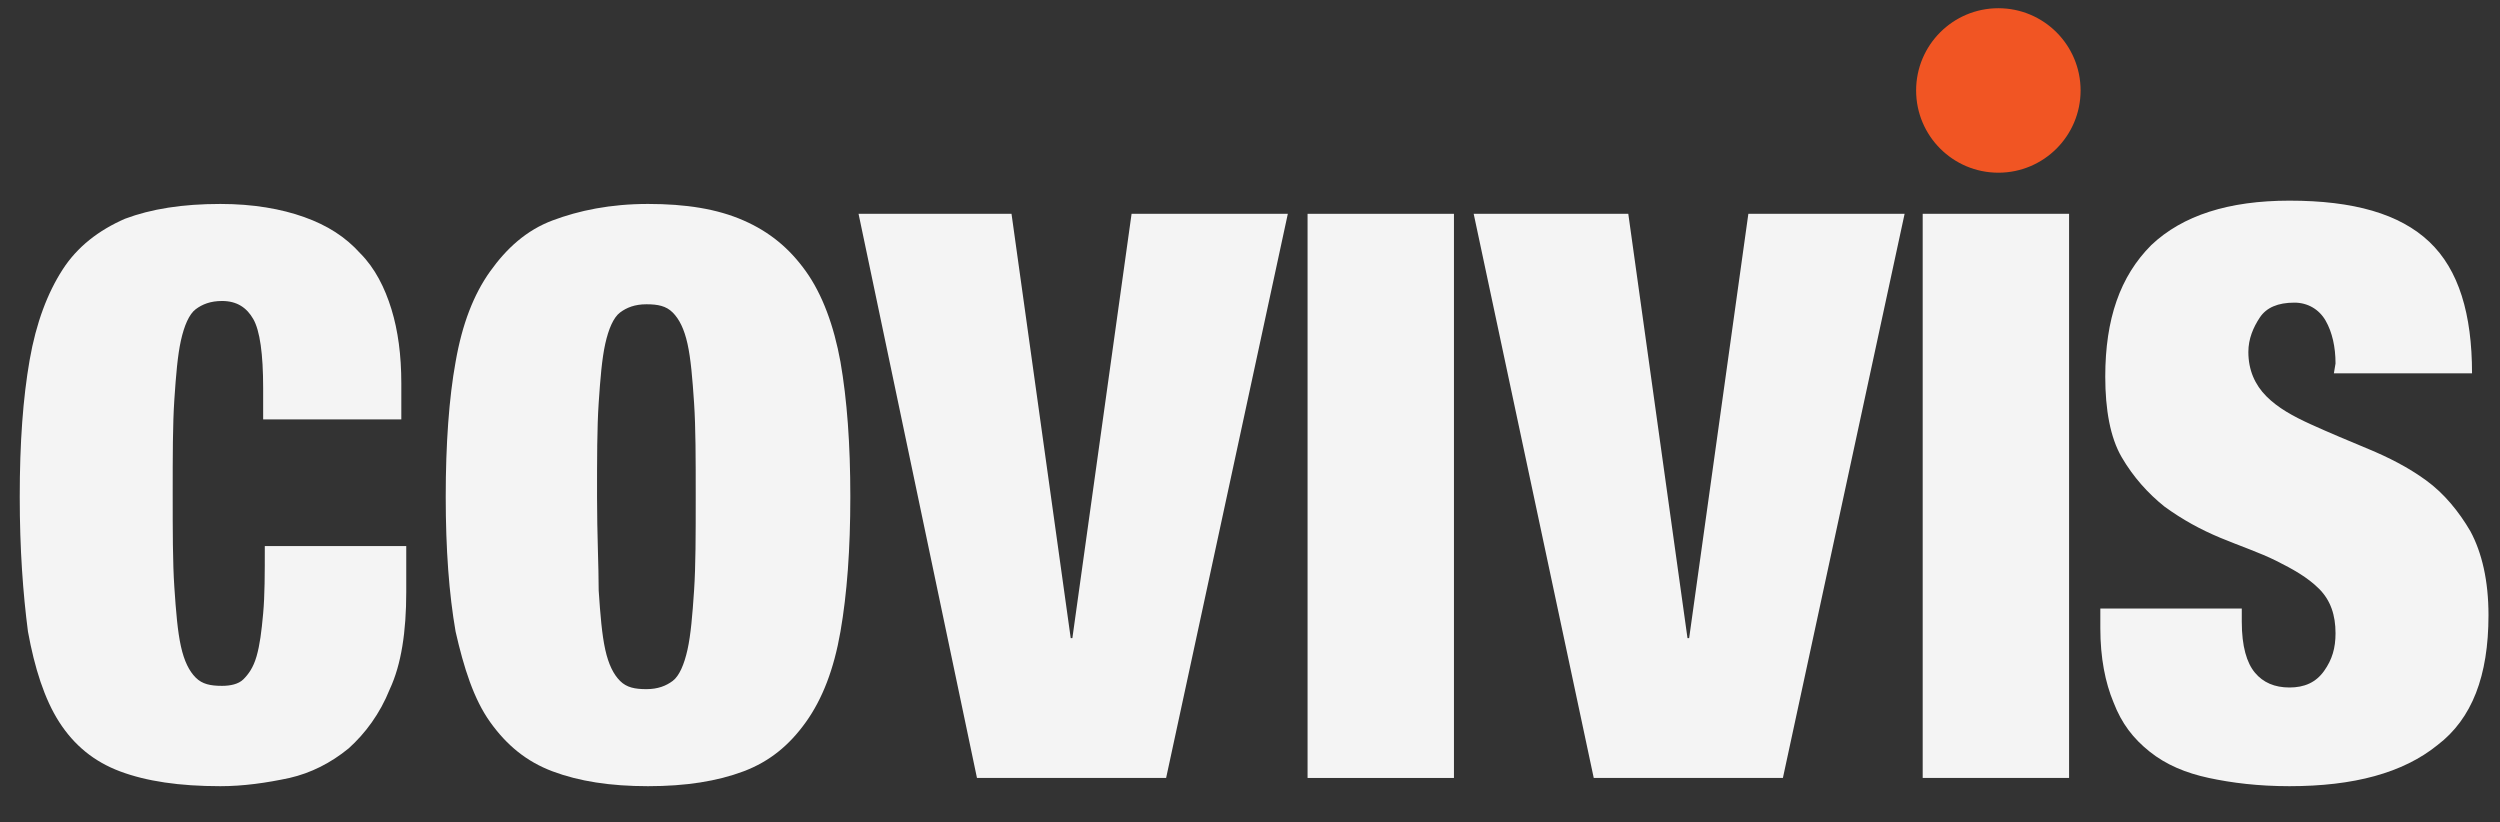 <?xml version="1.0" encoding="utf-8"?>
<!-- Generator: Adobe Illustrator 27.6.1, SVG Export Plug-In . SVG Version: 6.00 Build 0)  -->
<svg version="1.1" id="Layer_2_00000167391233225510147050000000775217806564251020_"
	 xmlns="http://www.w3.org/2000/svg" xmlns:xlink="http://www.w3.org/1999/xlink" x="0px" y="0px" viewBox="0 0 152 50"
	 style="enable-background:new 0 0 152 50;" xml:space="preserve">
<rect x="0" y="0" width="152" height="50" fill="#333333" stroke="none"/>
<style type="text/css">
	.st0{fill:#F4F4F4;}
	.st1{fill:#F15523;}
</style>
<g>
	<g>
		<path class="st0" d="M15.4,19.4c-0.4-0.7-1-1.1-1.9-1.1c-0.7,0-1.2,0.2-1.6,0.5s-0.7,1-0.9,1.9c-0.2,0.9-0.3,2.1-0.4,3.6
			c-0.1,1.5-0.1,3.4-0.1,5.7c0,2.3,0,4.2,0.1,5.7c0.1,1.5,0.2,2.7,0.4,3.6c0.2,0.9,0.5,1.5,0.9,1.9s0.9,0.5,1.6,0.5
			c0.5,0,1-0.1,1.3-0.4s0.6-0.7,0.8-1.4s0.3-1.5,0.4-2.6s0.1-2.4,0.1-4.1h8.6V36c0,2.4-0.3,4.4-1,5.9c-0.6,1.5-1.5,2.7-2.5,3.6
			c-1.1,0.9-2.3,1.5-3.6,1.8c-1.4,0.3-2.8,0.5-4.2,0.5c-2.5,0-4.5-0.3-6.1-0.9s-2.8-1.6-3.7-3c-0.9-1.4-1.5-3.3-1.9-5.5
			c-0.3-2.3-0.5-5-0.5-8.2c0-3.3,0.2-6,0.6-8.3s1.1-4.1,2-5.5s2.2-2.4,3.8-3.1c1.6-0.6,3.5-0.9,5.8-0.9c2,0,3.7,0.3,5.1,0.8
			s2.5,1.2,3.4,2.2c0.9,0.9,1.5,2.1,1.9,3.4s0.6,2.8,0.6,4.5v2.2H16v-1.9C16,21.5,15.8,20.1,15.4,19.4z"/>
		<path class="st0" d="M27.7,22c0.4-2.3,1.1-4.1,2.1-5.5s2.2-2.5,3.8-3.1s3.5-1,5.8-1s4.2,0.3,5.8,1c1.6,0.7,2.8,1.7,3.8,3.1
			s1.7,3.3,2.1,5.5c0.4,2.3,0.6,5,0.6,8.2s-0.2,5.9-0.6,8.2c-0.4,2.3-1.1,4.1-2.1,5.5c-1,1.4-2.2,2.4-3.8,3s-3.5,0.9-5.8,0.9
			s-4.2-0.3-5.8-0.9c-1.6-0.6-2.8-1.6-3.8-3c-1-1.4-1.6-3.3-2.1-5.5c-0.4-2.3-0.6-5-0.6-8.2C27.1,27,27.3,24.2,27.7,22z M36.4,35.9
			c0.1,1.5,0.2,2.7,0.4,3.6c0.2,0.9,0.5,1.5,0.9,1.9s0.9,0.5,1.6,0.5s1.2-0.2,1.6-0.5s0.7-1,0.9-1.9c0.2-0.9,0.3-2.1,0.4-3.6
			c0.1-1.5,0.1-3.4,0.1-5.7c0-2.3,0-4.2-0.1-5.7s-0.2-2.7-0.4-3.6c-0.2-0.9-0.5-1.5-0.9-1.9s-0.9-0.5-1.6-0.5s-1.2,0.2-1.6,0.5
			s-0.7,1-0.9,1.9c-0.2,0.9-0.3,2.1-0.4,3.6c-0.1,1.5-0.1,3.4-0.1,5.7S36.4,34.4,36.4,35.9z"/>
		<path class="st0" d="M61.5,13l3.6,25.8h0.1L68.8,13h9.5l-7.4,34.3H59.4L52.2,13C52.2,13,61.5,13,61.5,13z"/>
		<path class="st0" d="M88.4,13v34.3h-8.9V13H88.4z"/>
		<path class="st0" d="M99,13l3.6,25.8h0.1l3.6-25.8h9.5l-7.4,34.3H96.9L89.6,13C89.6,13,99,13,99,13z"/>
		<path class="st0" d="M125.8,13v34.3h-8.9V13H125.8z"/>
		<path class="st0" d="M142,22.1c0-1-0.2-1.9-0.6-2.6c-0.4-0.7-1.1-1.1-1.9-1.1c-1,0-1.7,0.3-2.1,0.9s-0.7,1.3-0.7,2.1
			c0,1.1,0.4,2,1.1,2.7c0.7,0.7,1.6,1.2,2.7,1.7s2.3,1,3.5,1.5c1.2,0.5,2.4,1.1,3.5,1.9c1.1,0.8,2,1.9,2.7,3.1
			c0.7,1.3,1.1,3,1.1,5.1c0,3.7-1,6.3-3.1,7.9c-2.1,1.7-5.1,2.5-9,2.5c-1.9,0-3.5-0.2-4.9-0.5c-1.4-0.3-2.6-0.8-3.6-1.6
			c-1-0.8-1.7-1.7-2.2-3c-0.5-1.2-0.8-2.7-0.8-4.5v-1.2h8.6v0.8c0,1.5,0.3,2.5,0.8,3.1c0.5,0.6,1.2,0.9,2.1,0.9c0.9,0,1.6-0.3,2.1-1
			s0.7-1.4,0.7-2.3c0-1.1-0.3-2-1-2.7c-0.7-0.7-1.6-1.2-2.6-1.7s-2.2-0.9-3.4-1.4c-1.2-0.5-2.3-1.1-3.4-1.9c-1-0.8-1.9-1.8-2.6-3
			c-0.7-1.2-1-2.9-1-4.9c0-3.5,0.9-6.1,2.8-8c1.9-1.8,4.7-2.7,8.4-2.7c3.9,0,6.7,0.8,8.5,2.5s2.6,4.4,2.6,8h-8.4L142,22.1L142,22.1z
			"/>
	</g>
</g>
<circle class="st1" cx="121.5" cy="5.5" r="5"/>
</svg>
